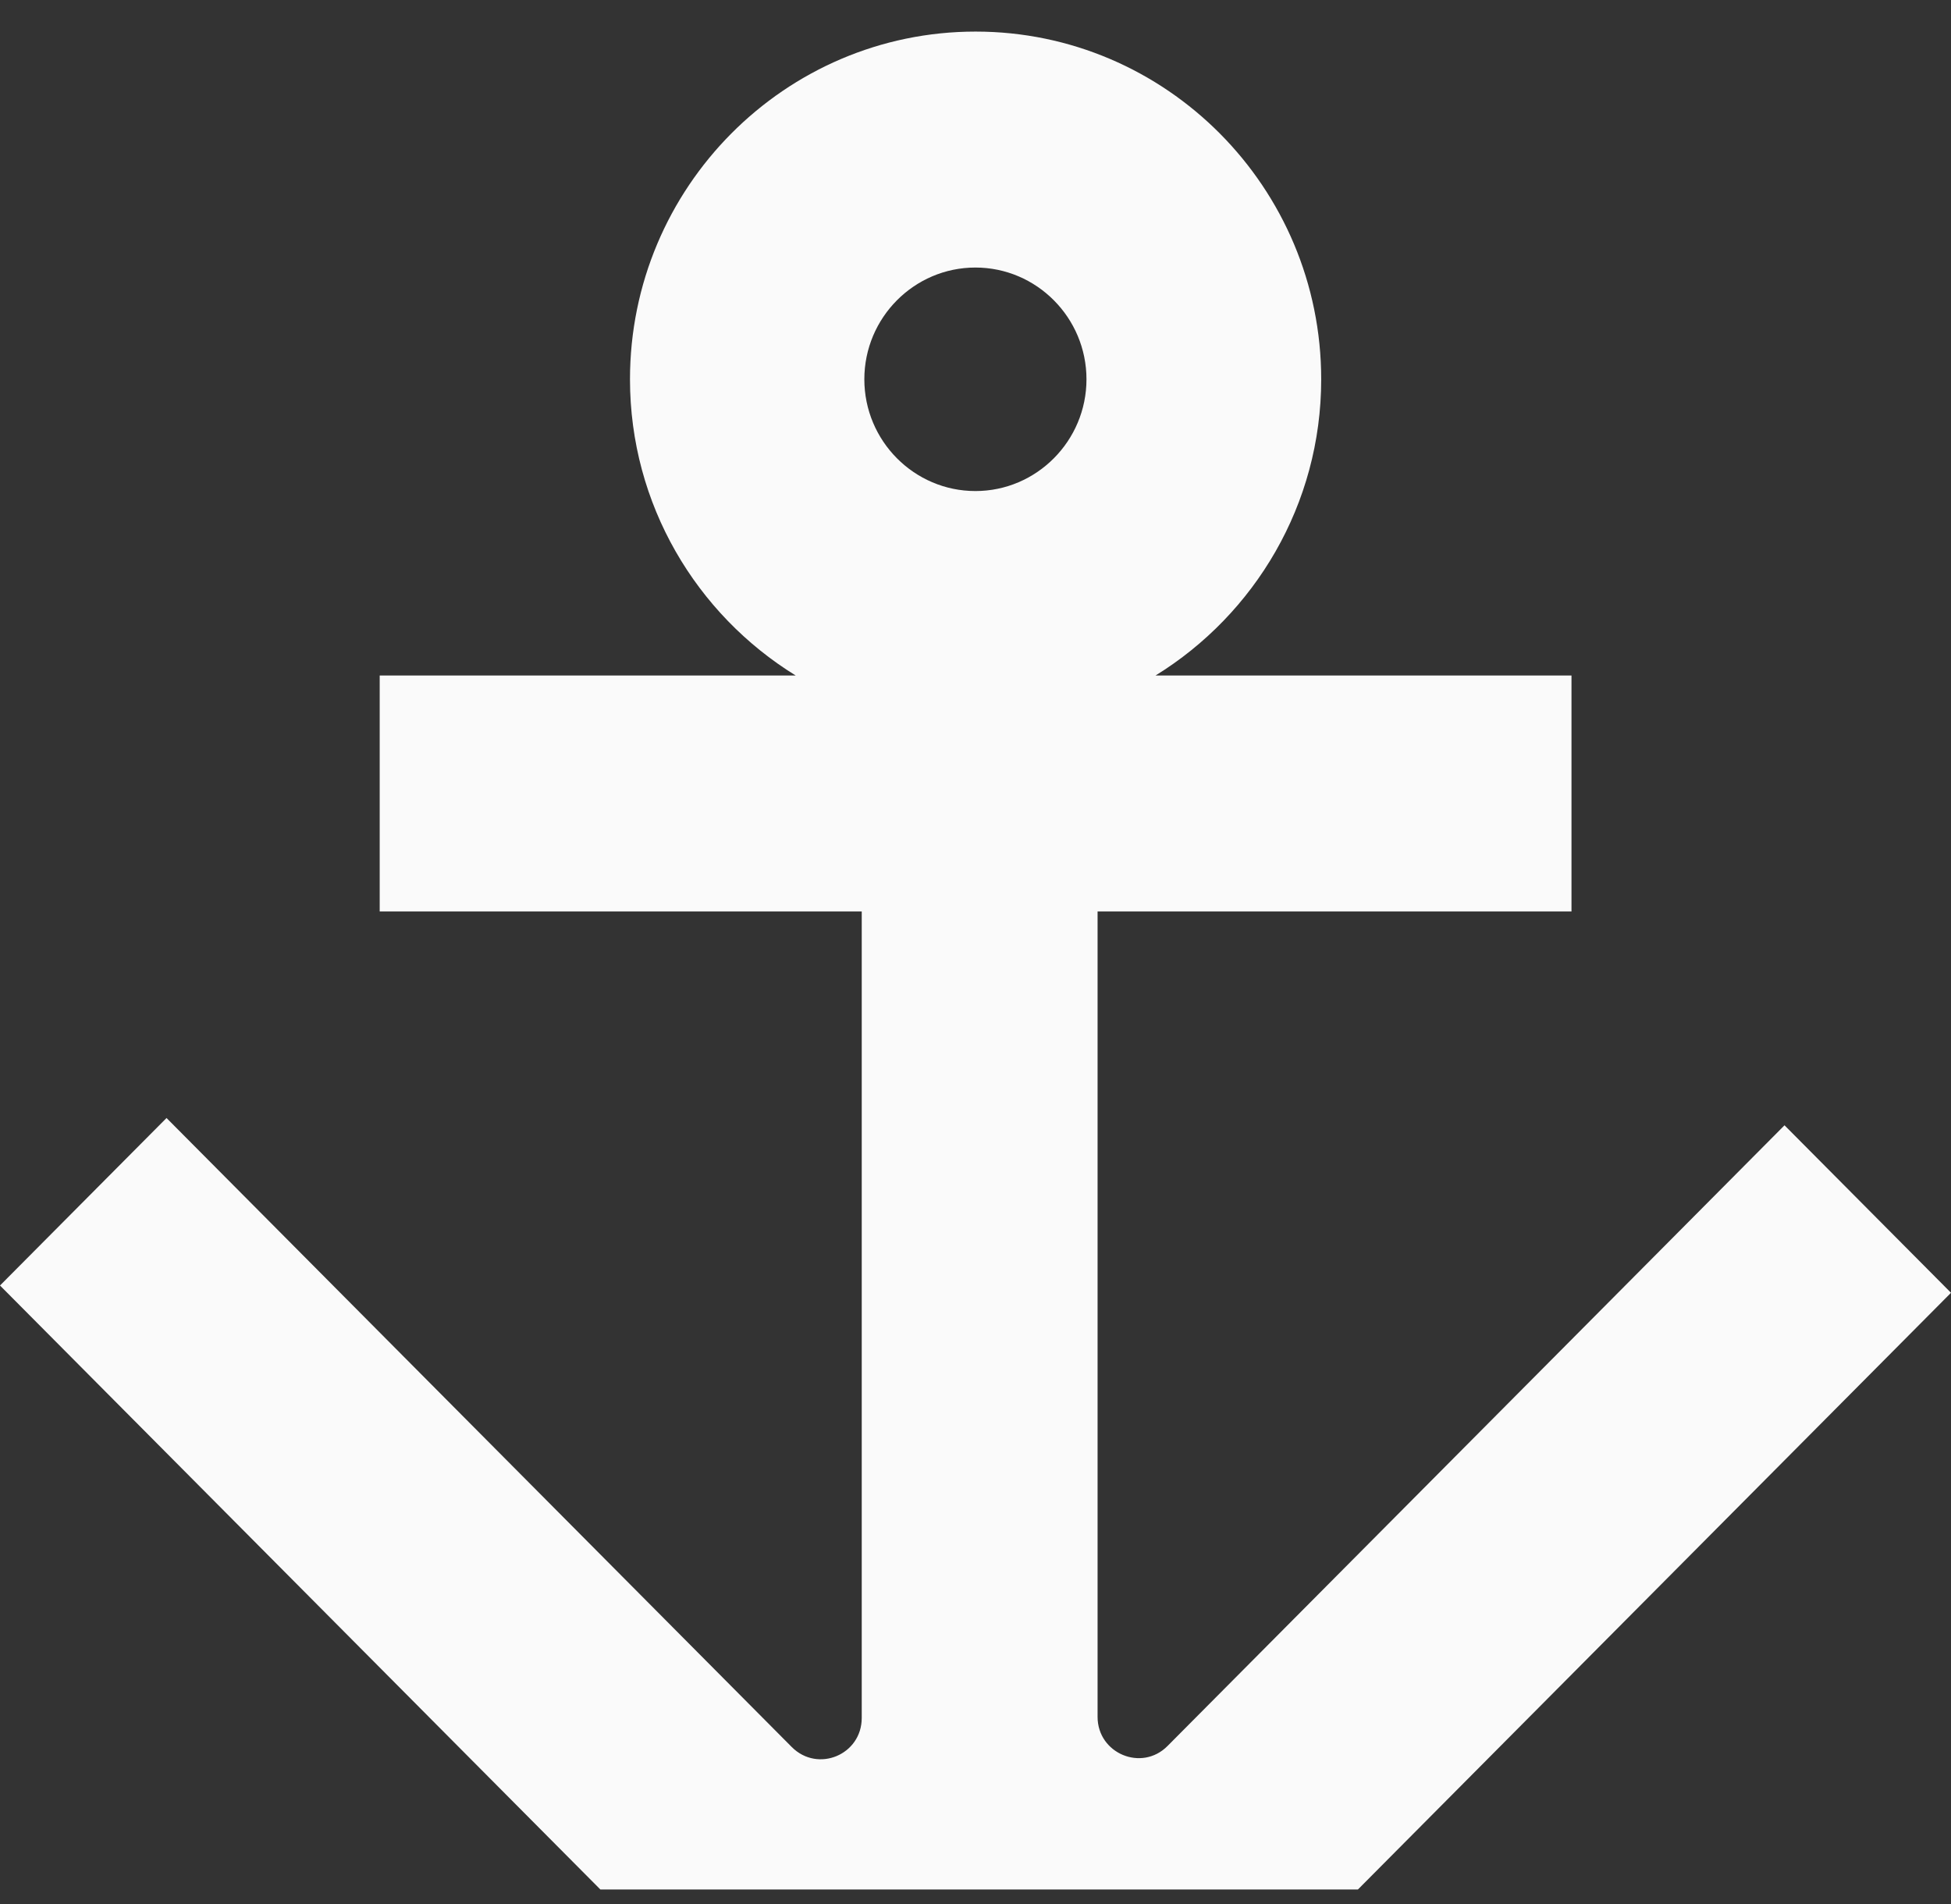 <svg width="42" height="41" viewBox="0 0 42 41" fill="none" xmlns="http://www.w3.org/2000/svg">
<rect x="0" y="0" width="42" height="41" fill="#333333" stroke="none"/>
<path d="M38.416 24.227L25.133 37.591C24.578 38.15 23.628 37.752 23.628 36.963V19.623H33.83V14.543H24.876C27.01 13.227 28.442 10.863 28.442 8.166C28.442 4.037 25.105 0.68 21.002 0.68C16.899 0.68 13.562 4.037 13.562 8.166C13.562 10.863 14.994 13.227 17.129 14.543H8.174V19.623H18.551V36.986C18.551 37.78 17.606 38.173 17.046 37.614L3.585 24.07L0 27.676L12.925 40.68H29.232L42 27.833L38.416 24.227ZM20.998 5.76C22.315 5.76 23.389 6.84 23.389 8.166C23.389 9.491 22.315 10.572 20.998 10.572C19.68 10.572 18.607 9.491 18.607 8.166C18.607 6.84 19.68 5.76 20.998 5.76Z" fill="#FAFAFA"/>
</svg>
